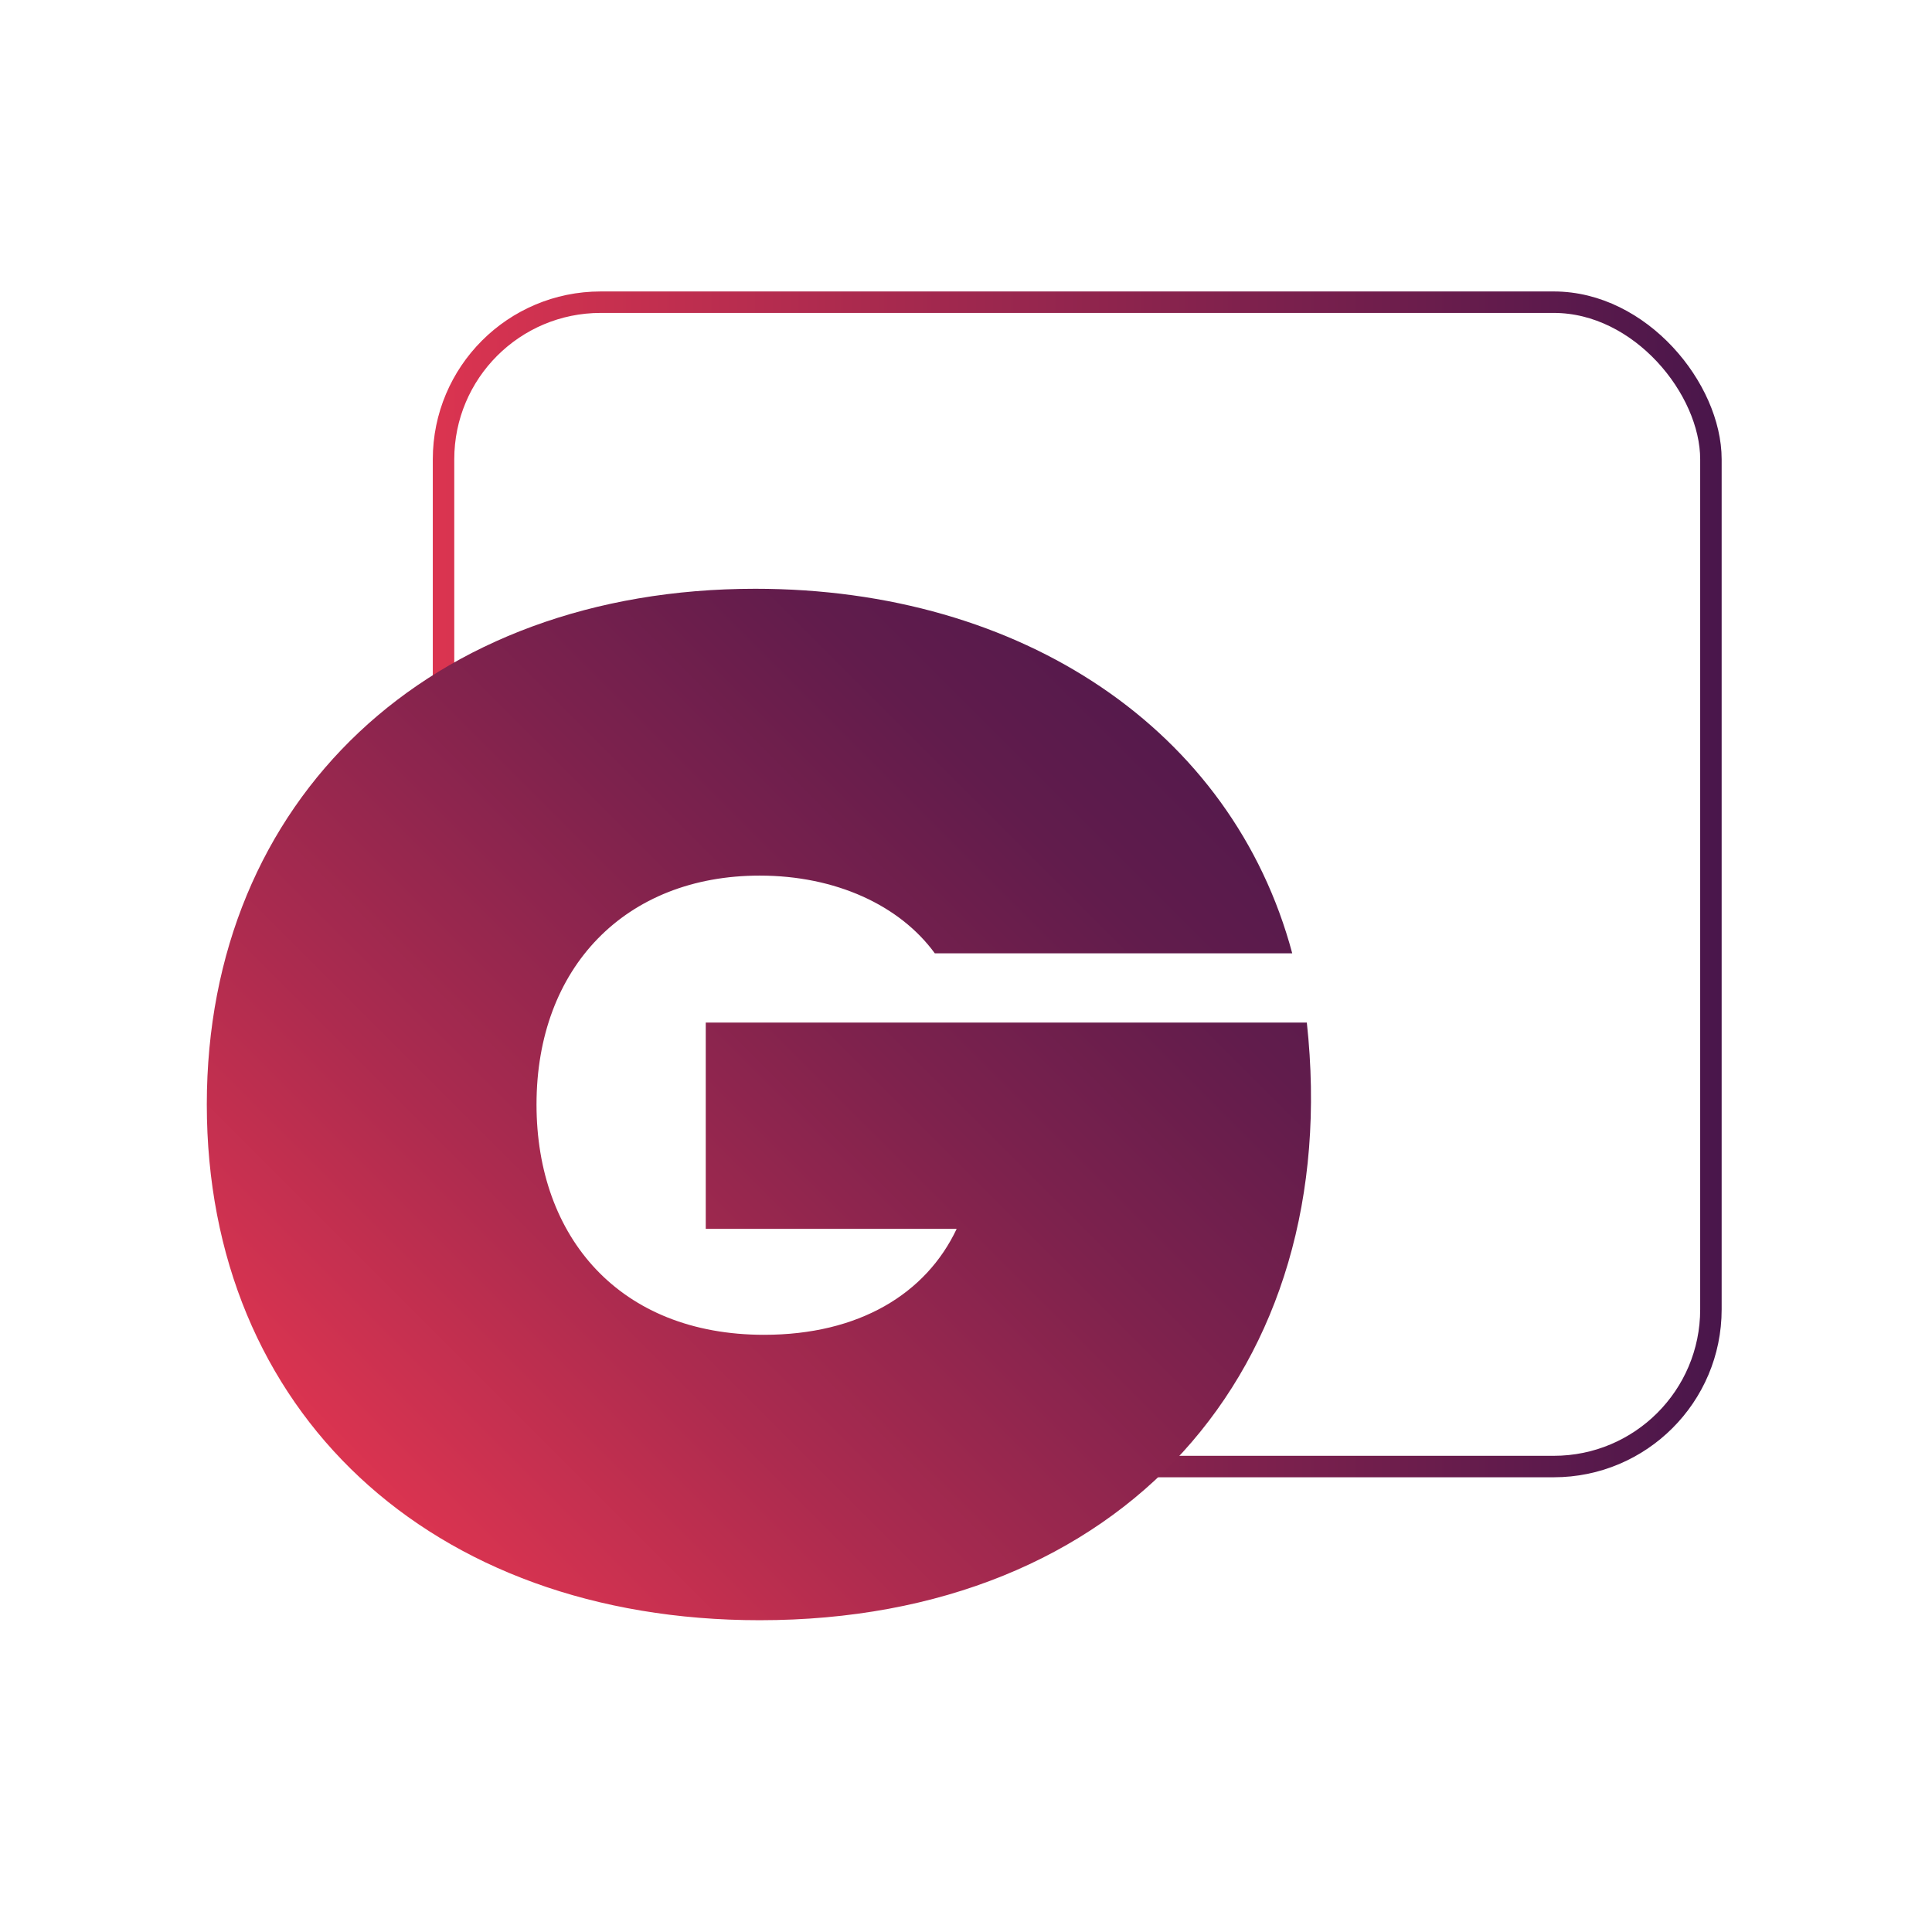<svg xmlns="http://www.w3.org/2000/svg" data-name="Layer 1" width="1080" height="1080"><defs><linearGradient id="a" data-name="New Gradient Swatch copy" x1="241.935" y1="494.365" x2="962.415" y2="494.365" gradientUnits="userSpaceOnUse"><stop offset="0" stop-color="#db3450"/><stop offset="1" stop-color="#49164b"/></linearGradient><linearGradient id="b" x1="208.288" y1="833.31" x2="640.07" y2="401.528" gradientUnits="userSpaceOnUse"><stop offset="0" stop-color="#db3450"/><stop offset=".285" stop-color="#ac2b4f"/><stop offset=".609" stop-color="#7e224d"/><stop offset=".858" stop-color="#611c4c"/><stop offset="1" stop-color="#561a4c"/></linearGradient></defs><rect x="247.935" y="168.925" width="708.48" height="650.88" rx="87.84" fill="none" stroke-miterlimit="10" stroke-width="12" stroke="url(#a)"/><path d="M115.605 617.419c0-170.606 124.777-288.292 306.642-288.292 149.243 0 266.68 78.984 300.118 203.78H522.558c-19.573-26.855-55.457-43.442-97.865-43.442-75.03 0-124.777 51.34-124.777 127.954 0 74.245 46.486 128.744 127.224 128.744 53.01 0 90.525-22.905 107.65-59.238H394.52V571.608h336c21.203 194.301-103.573 334.103-305.827 334.103-184.31 0-309.088-116.897-309.088-288.292Z" fill="url(#b)"/></svg>